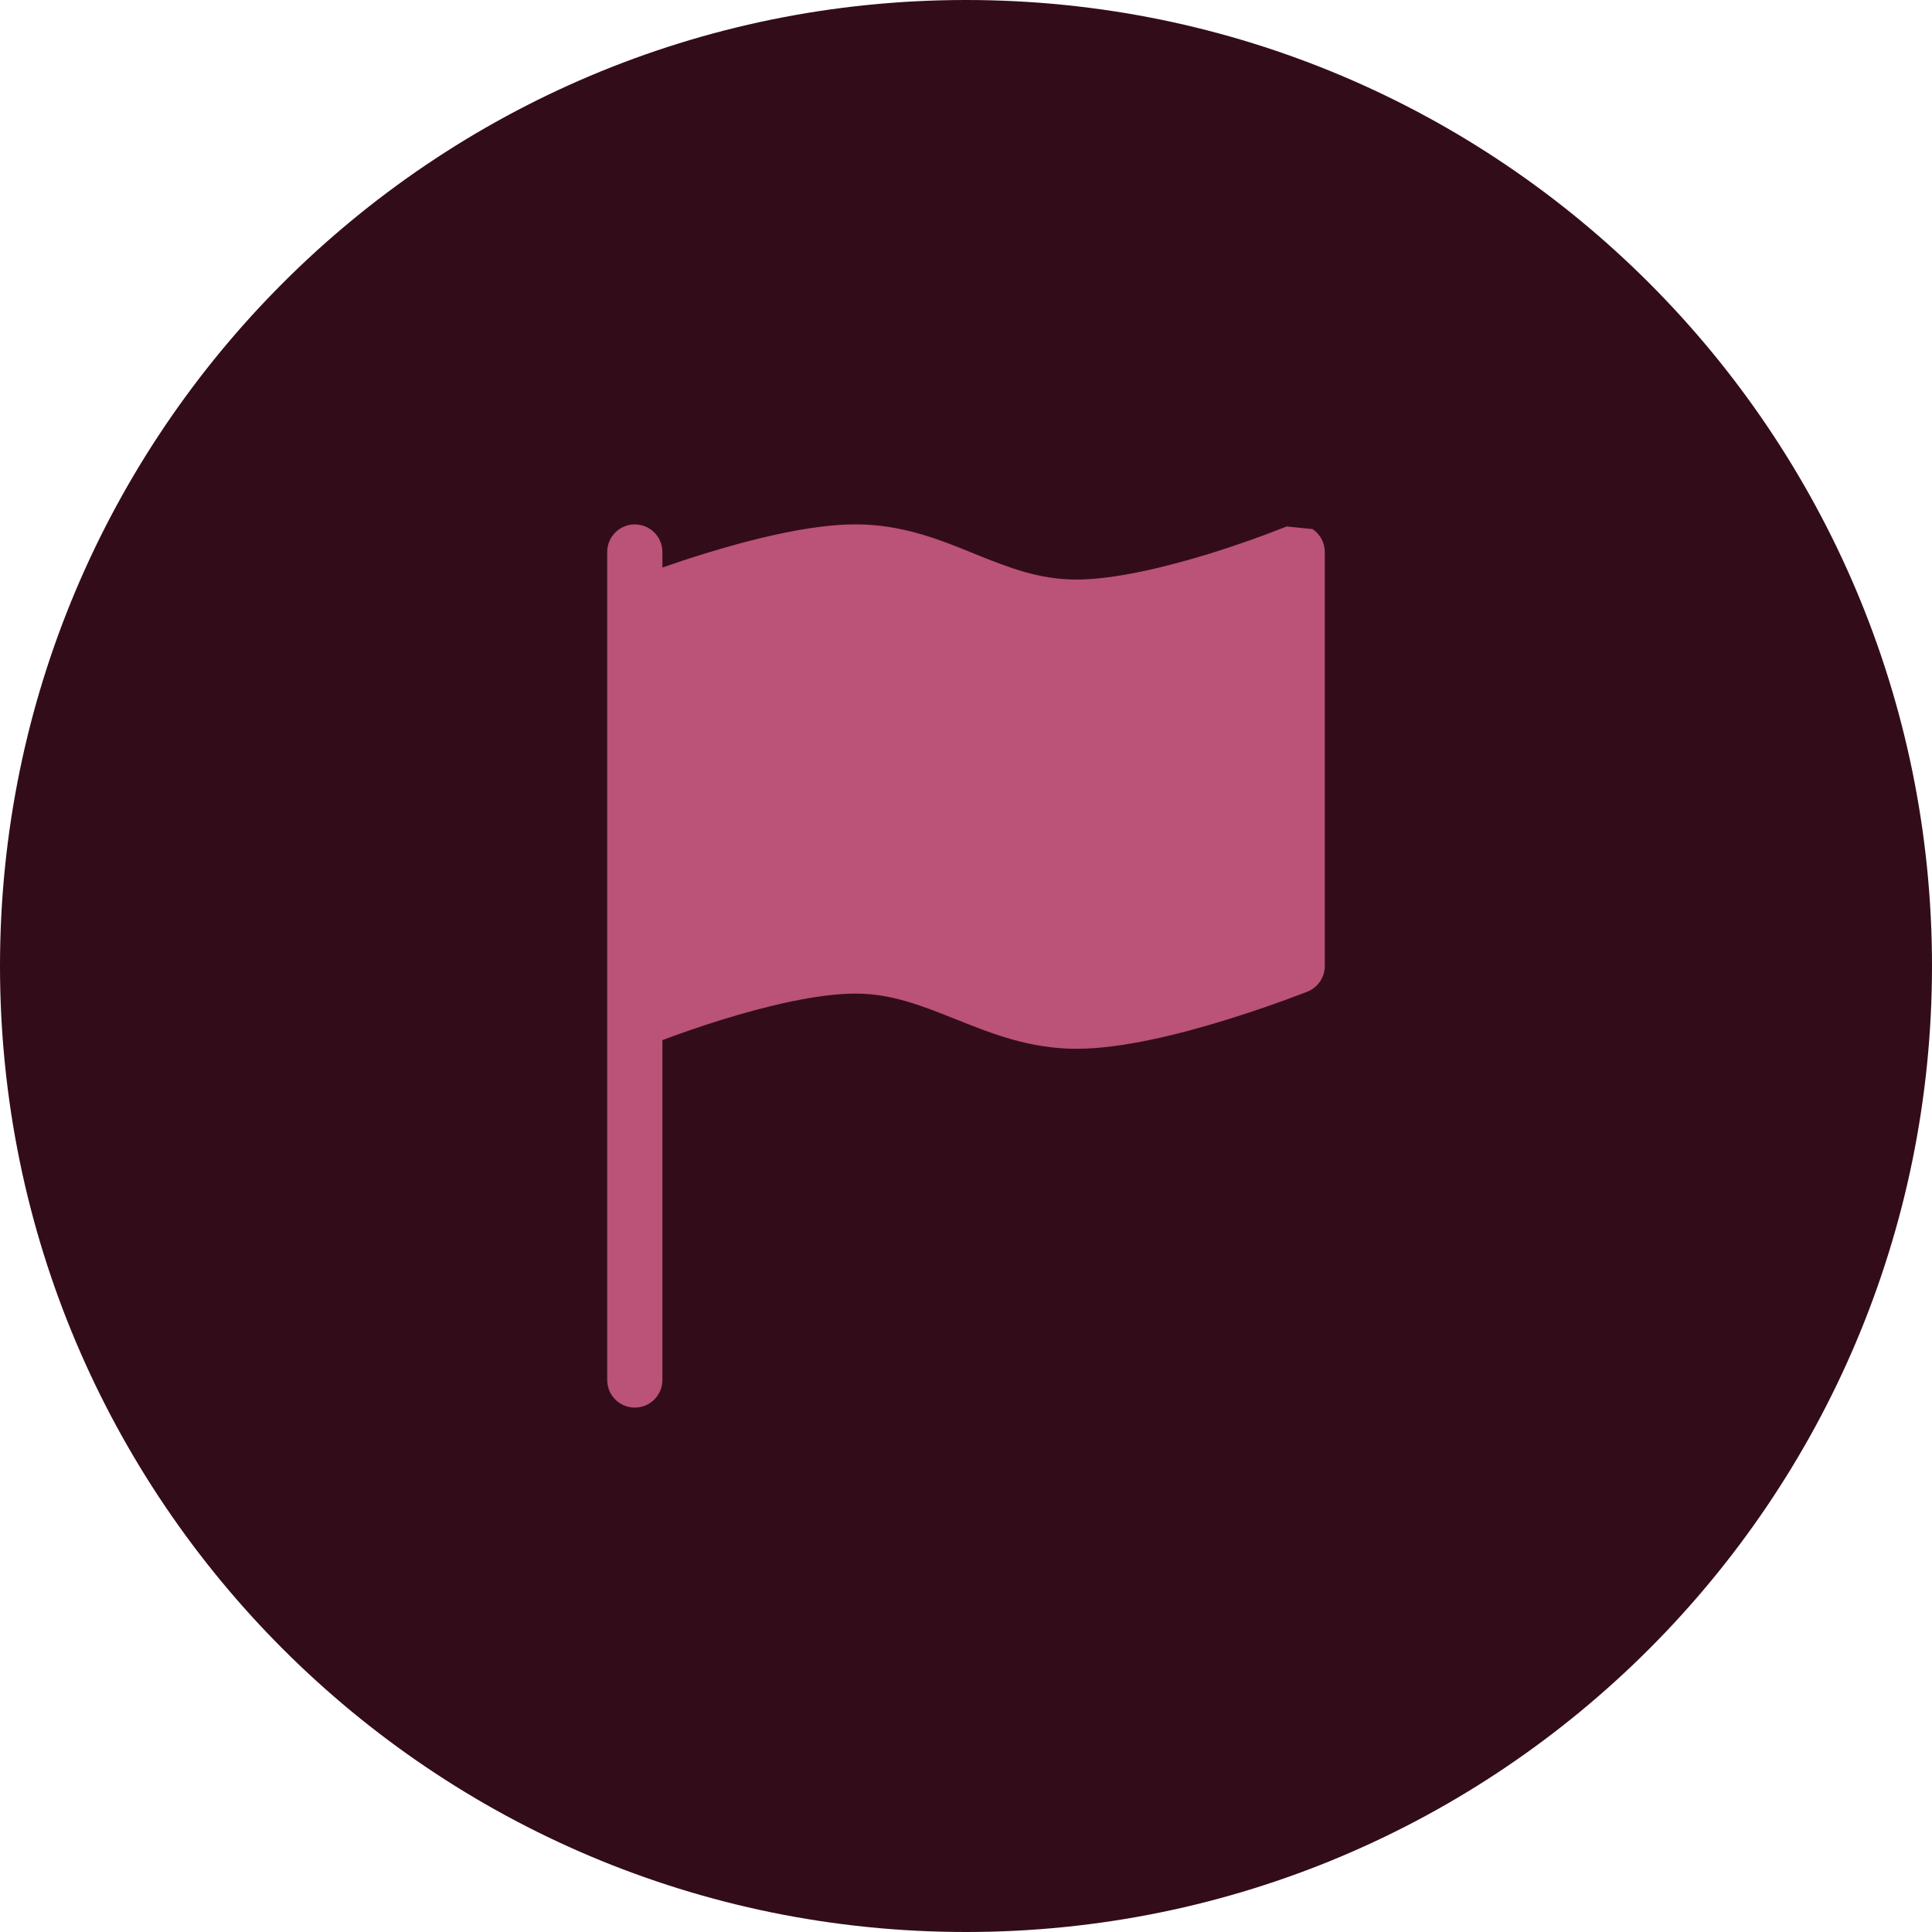 <svg width="42" height="42" viewBox="0 0 42 42" fill="none" xmlns="http://www.w3.org/2000/svg">
<path d="M0 21C0 9.402 9.402 0 21 0C32.598 0 42 9.402 42 21C42 32.598 32.598 42 21 42C9.402 42 0 32.598 0 21Z" fill="#330C1A"/>
<path d="M28.534 11.502C28.616 11.557 28.683 11.631 28.729 11.718C28.776 11.805 28.8 11.902 28.8 12V21C28.8 21.12 28.764 21.237 28.697 21.336C28.63 21.436 28.534 21.512 28.423 21.557L28.2 21L28.423 21.557L28.42 21.558L28.413 21.562L28.385 21.572C27.814 21.792 27.236 21.992 26.652 22.172C25.673 22.475 24.397 22.8 23.4 22.8C22.384 22.8 21.543 22.464 20.81 22.17L20.777 22.158C20.017 21.852 19.368 21.6 18.6 21.6C17.76 21.6 16.635 21.876 15.676 22.173C15.246 22.307 14.821 22.453 14.4 22.611V30C14.4 30.159 14.337 30.312 14.224 30.424C14.112 30.537 13.959 30.6 13.8 30.6C13.641 30.6 13.488 30.537 13.376 30.424C13.263 30.312 13.2 30.159 13.2 30V12C13.2 11.841 13.263 11.688 13.376 11.576C13.488 11.463 13.641 11.4 13.8 11.4C13.959 11.4 14.112 11.463 14.224 11.576C14.337 11.688 14.4 11.841 14.4 12V12.338C14.671 12.243 14.995 12.134 15.348 12.026C16.328 11.726 17.604 11.399 18.6 11.399C19.608 11.399 20.429 11.732 21.145 12.022L21.197 12.044C21.943 12.345 22.594 12.599 23.4 12.599C24.24 12.599 25.366 12.323 26.325 12.027C26.871 11.857 27.411 11.666 27.943 11.456L27.966 11.447L27.971 11.445H27.972" fill="#BB5277"/>
</svg>
